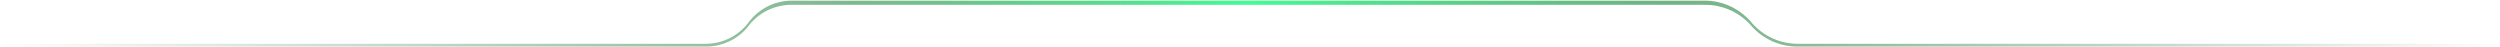 <svg xmlns="http://www.w3.org/2000/svg" width="1903.221" height="35.942" viewBox="0 0 1903.221 35.942"><defs><linearGradient id="p9yjks7fwa" y1="-.371" x2="1" y2="-.371" gradientUnits="objectBoundingBox"><stop offset="0" stop-color="#186339" stop-opacity="0"></stop><stop offset=".339" stop-color="#198035" stop-opacity=".557"></stop><stop offset=".5" stop-color="#22fc80" stop-opacity=".851"></stop><stop offset=".667" stop-color="#198035" stop-opacity=".608"></stop><stop offset="1" stop-color="#186339" stop-opacity="0"></stop></linearGradient></defs><path data-name="BARRE EGT" d="M-4375.7 3905.943h-533.7a46.508 46.508 0 0 1-35-15.883 46.5 46.5 0 0 0-35-15.884h-695.785a41.042 41.042 0 0 0-9.319 1.073 41.041 41.041 0 0 0-8.726 3.112 41.024 41.024 0 0 0-7.8 4.99 41.018 41.018 0 0 0-6.556 6.709 41.056 41.056 0 0 1-6.557 6.708 41.078 41.078 0 0 1-7.8 4.99 41.052 41.052 0 0 1-8.726 3.112 41.049 41.049 0 0 1-9.32 1.073h-536.292a8.19 8.19 0 0 1 5.5-2.116h530.37a41.1 41.1 0 0 0 9.489-1.112 41.106 41.106 0 0 0 8.862-3.22 41.1 41.1 0 0 0 7.894-5.158 41.1 41.1 0 0 0 6.582-6.924 41.047 41.047 0 0 1 6.582-6.923 41.1 41.1 0 0 1 7.893-5.157 41.084 41.084 0 0 1 8.862-3.22 41.09 41.09 0 0 1 9.489-1.111h694.964a46.454 46.454 0 0 1 10.047 1.1 46.464 46.464 0 0 1 9.465 3.2 46.469 46.469 0 0 1 8.56 5.154 46.472 46.472 0 0 1 7.333 6.956 46.476 46.476 0 0 0 7.333 6.957 46.467 46.467 0 0 0 8.559 5.154 46.487 46.487 0 0 0 9.464 3.2 46.455 46.455 0 0 0 10.048 1.1h527.787a8.2 8.2 0 0 1 5.506 2.115z" transform="translate(6277.594 -3870.5)" style="stroke:transparent;fill:url(#p9yjks7fwa)"></path></svg>